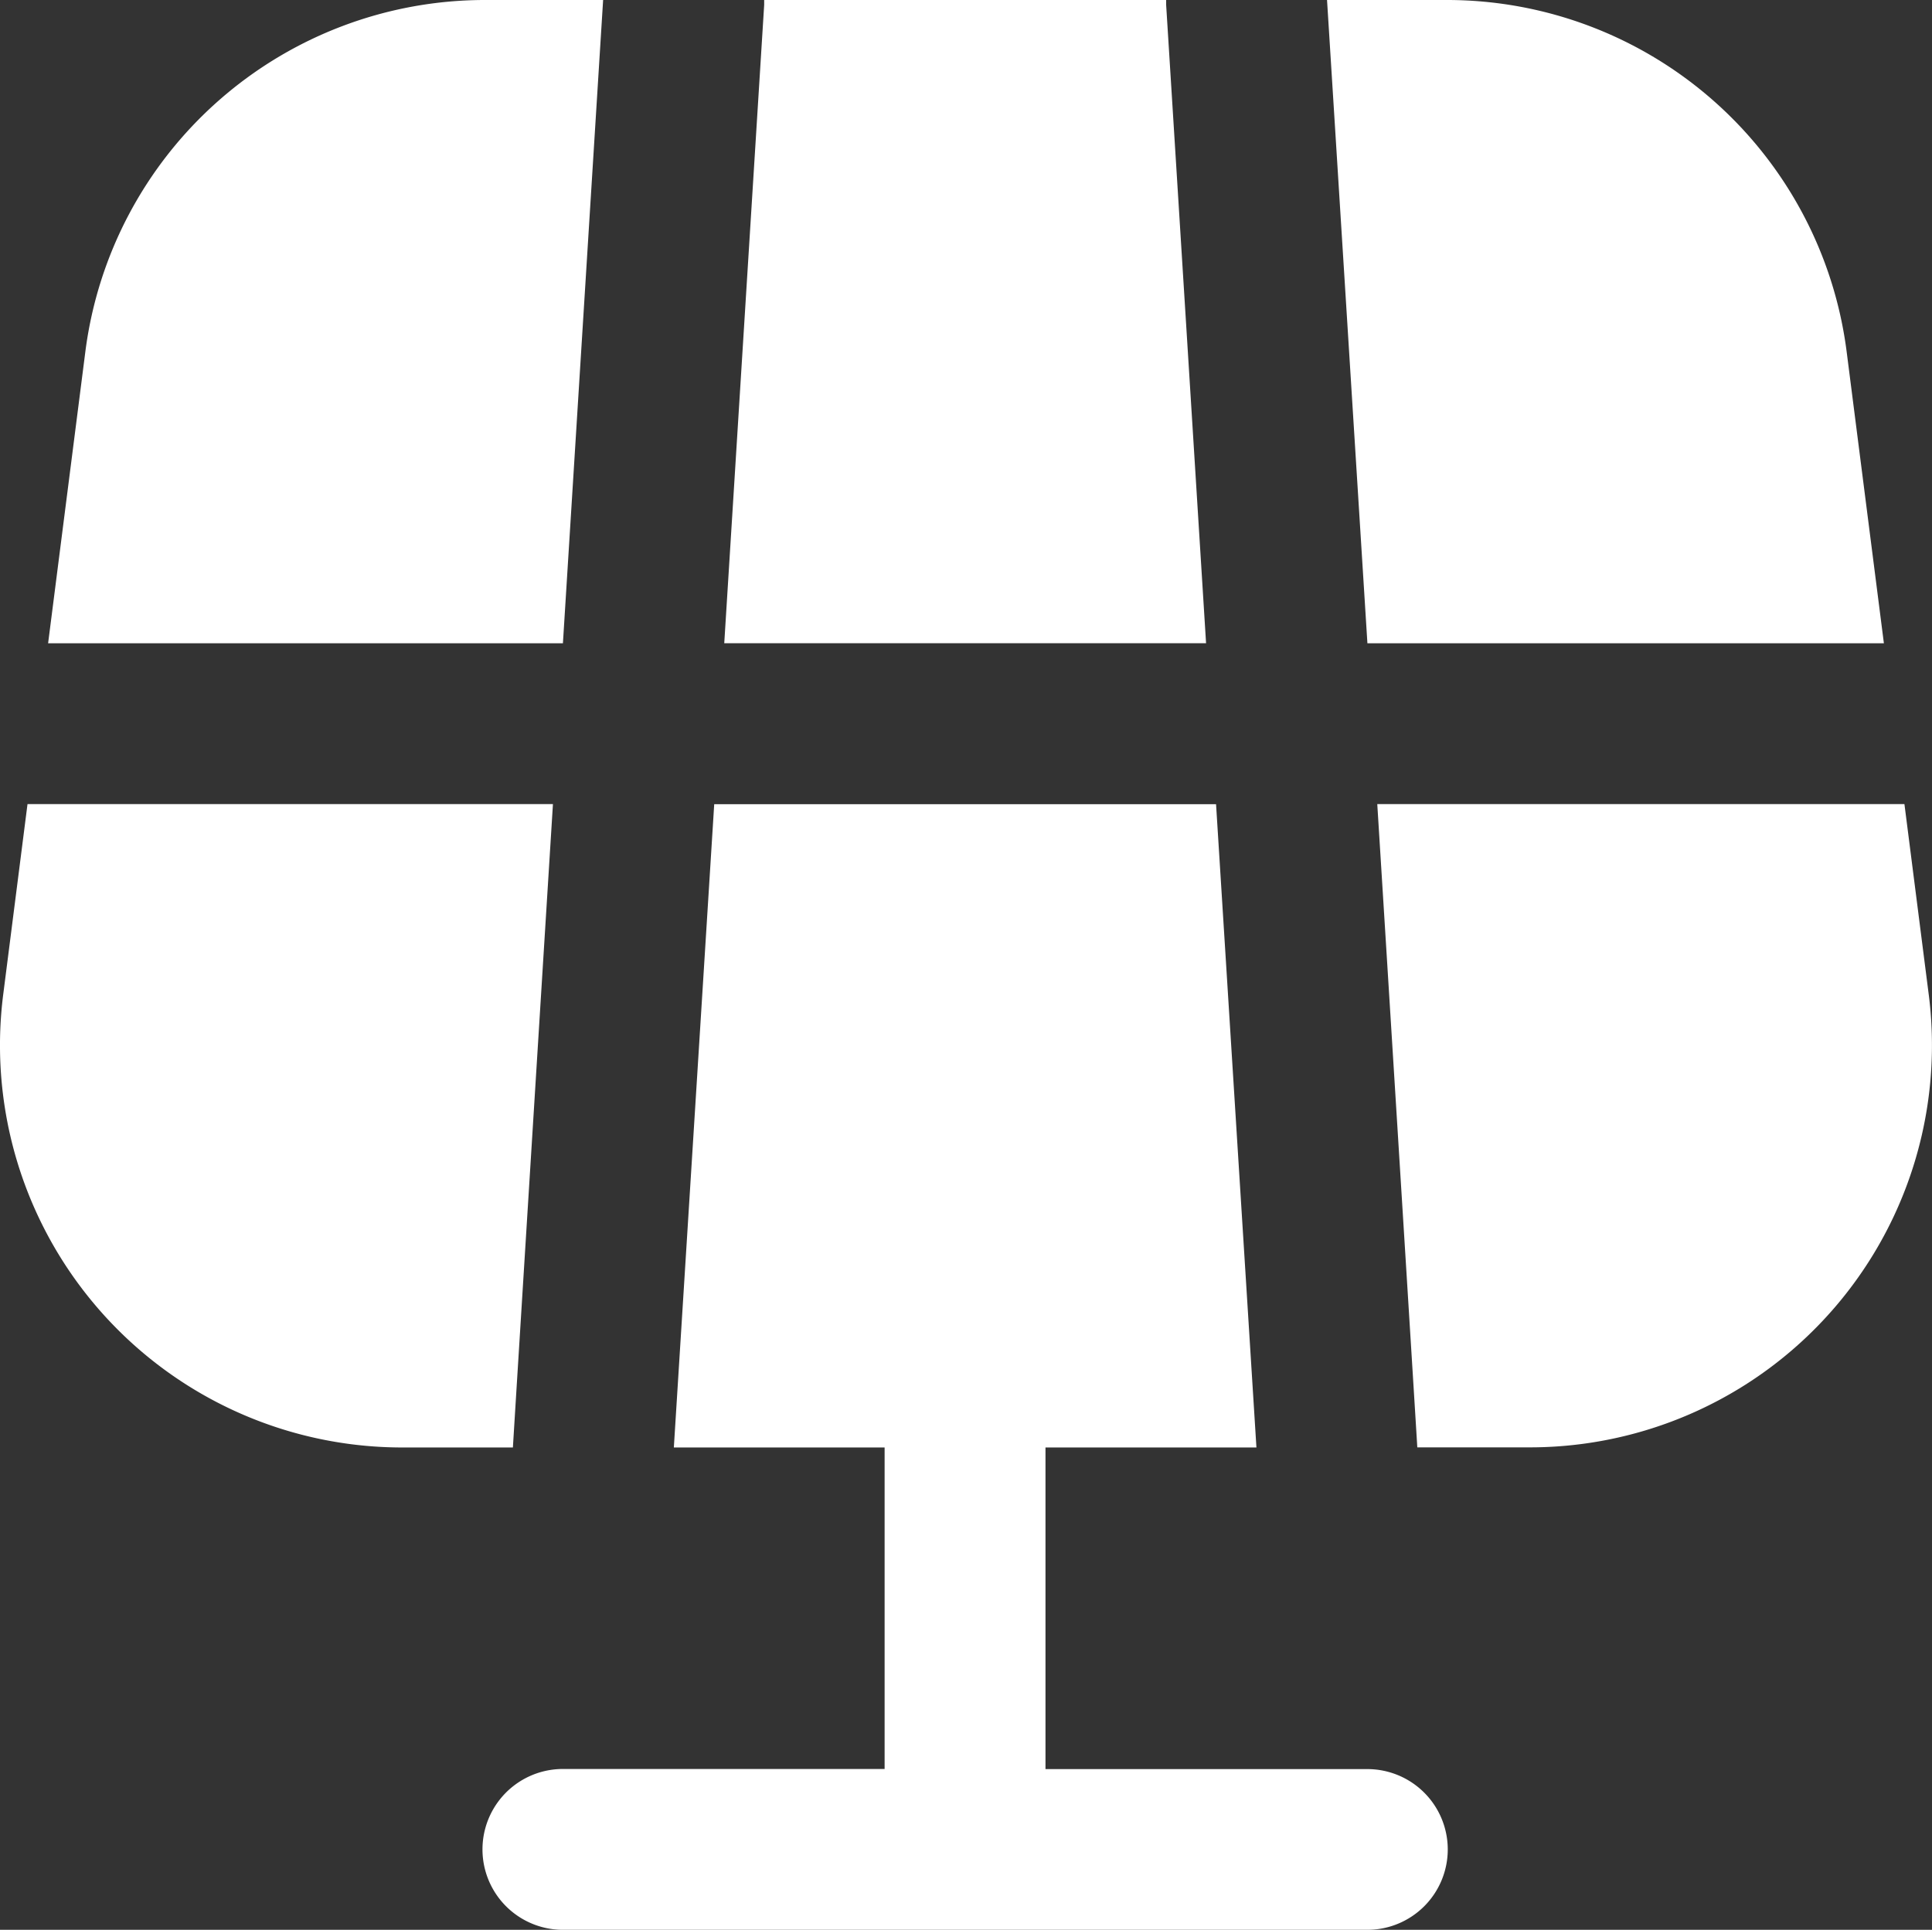 <?xml version="1.0" encoding="UTF-8"?>
<svg xmlns="http://www.w3.org/2000/svg" width="33.494" height="33.464" viewBox="0 0 33.494 33.464">
  <rect x="0" y="0" width="33.494" height="33.464" fill="#333333" stroke="none"/>
  <path id="panel-solar" d="M25.1,32.07A1.394,1.394,0,0,1,23.7,33.464H9.76a1.394,1.394,0,1,1,0-2.789h5.577V25.1H11.683l.7-11.155h8.7l.7,11.155H18.126v5.577H23.7A1.394,1.394,0,0,1,25.1,32.07ZM20.218.086c0-.029,0-.059,0-.086H13.249c0,.029,0,.059,0,.086l-.692,11.068H20.91ZM32.661,11.155l-.647-5.067A6.986,6.986,0,0,0,25.1,0H23.007l.7,11.155Zm.777,6.088-.421-3.3H23.878s.694,11.126.694,11.155h1.951a6.972,6.972,0,0,0,6.915-7.856ZM10.457,0H8.4A6.986,6.986,0,0,0,1.482,6.088L.835,11.155H9.76ZM9.586,13.943H.478l-.421,3.3A6.974,6.974,0,0,0,6.973,25.1h1.92c0-.029.694-11.155.694-11.155Z" transform="translate(-0.001)" fill="#fff"></path>
</svg>
